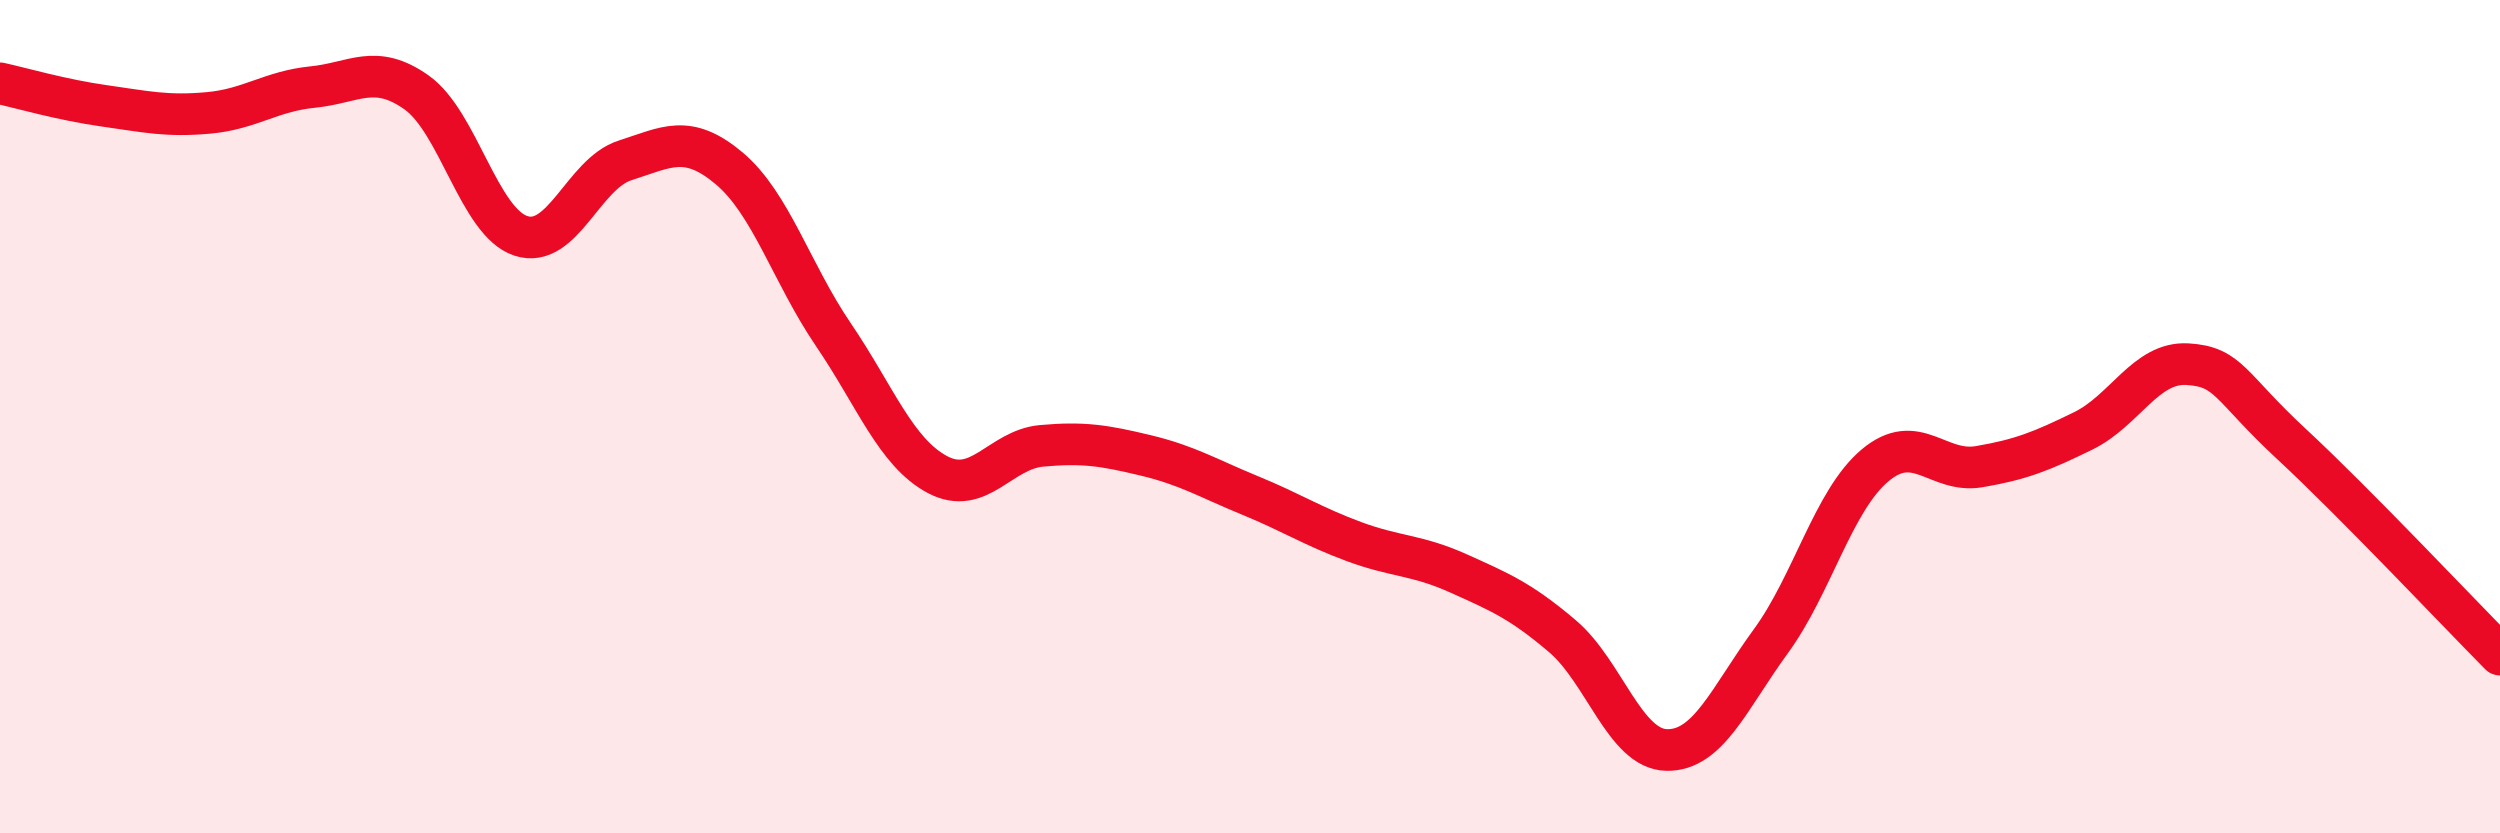 
    <svg width="60" height="20" viewBox="0 0 60 20" xmlns="http://www.w3.org/2000/svg">
      <path
        d="M 0,2 C 0.5,2.11 1.5,2.4 2.5,2.54 C 3.5,2.68 4,2.8 5,2.71 C 6,2.62 6.5,2.19 7.5,2.09 C 8.5,1.99 9,1.51 10,2.22 C 11,2.93 11.5,5.33 12.5,5.66 C 13.5,5.99 14,4.17 15,3.85 C 16,3.53 16.5,3.2 17.5,4.04 C 18.5,4.88 19,6.56 20,8.03 C 21,9.5 21.5,10.86 22.5,11.39 C 23.5,11.92 24,10.79 25,10.7 C 26,10.61 26.5,10.69 27.5,10.93 C 28.5,11.17 29,11.48 30,11.89 C 31,12.3 31.5,12.63 32.5,13 C 33.5,13.37 34,13.31 35,13.76 C 36,14.21 36.5,14.42 37.5,15.27 C 38.5,16.12 39,17.98 40,18 C 41,18.02 41.5,16.76 42.5,15.39 C 43.5,14.02 44,12.01 45,11.17 C 46,10.33 46.5,11.37 47.5,11.2 C 48.5,11.03 49,10.83 50,10.34 C 51,9.85 51.5,8.68 52.5,8.74 C 53.5,8.8 53.5,9.27 55,10.66 C 56.5,12.05 59,14.7 60,15.71L60 20L0 20Z"
        fill="#EB0A25"
        opacity="0.1"
        stroke-linecap="round"
        stroke-linejoin="round"
      />
      <path
        d="M 0,2 C 0.5,2.11 1.5,2.4 2.5,2.54 C 3.5,2.68 4,2.8 5,2.71 C 6,2.62 6.5,2.19 7.5,2.09 C 8.5,1.99 9,1.51 10,2.22 C 11,2.93 11.5,5.33 12.5,5.66 C 13.5,5.99 14,4.17 15,3.85 C 16,3.53 16.5,3.2 17.5,4.04 C 18.5,4.88 19,6.56 20,8.03 C 21,9.5 21.5,10.86 22.5,11.39 C 23.5,11.92 24,10.79 25,10.7 C 26,10.61 26.5,10.69 27.5,10.93 C 28.5,11.17 29,11.48 30,11.89 C 31,12.3 31.5,12.63 32.5,13 C 33.5,13.37 34,13.31 35,13.76 C 36,14.21 36.5,14.42 37.5,15.27 C 38.5,16.12 39,17.98 40,18 C 41,18.02 41.5,16.76 42.5,15.39 C 43.5,14.02 44,12.01 45,11.17 C 46,10.33 46.5,11.37 47.5,11.2 C 48.5,11.03 49,10.83 50,10.34 C 51,9.85 51.5,8.68 52.5,8.74 C 53.5,8.8 53.5,9.27 55,10.66 C 56.5,12.05 59,14.7 60,15.71"
        stroke="#EB0A25"
        stroke-width="1"
        fill="none"
        stroke-linecap="round"
        stroke-linejoin="round"
      />
    </svg>
  